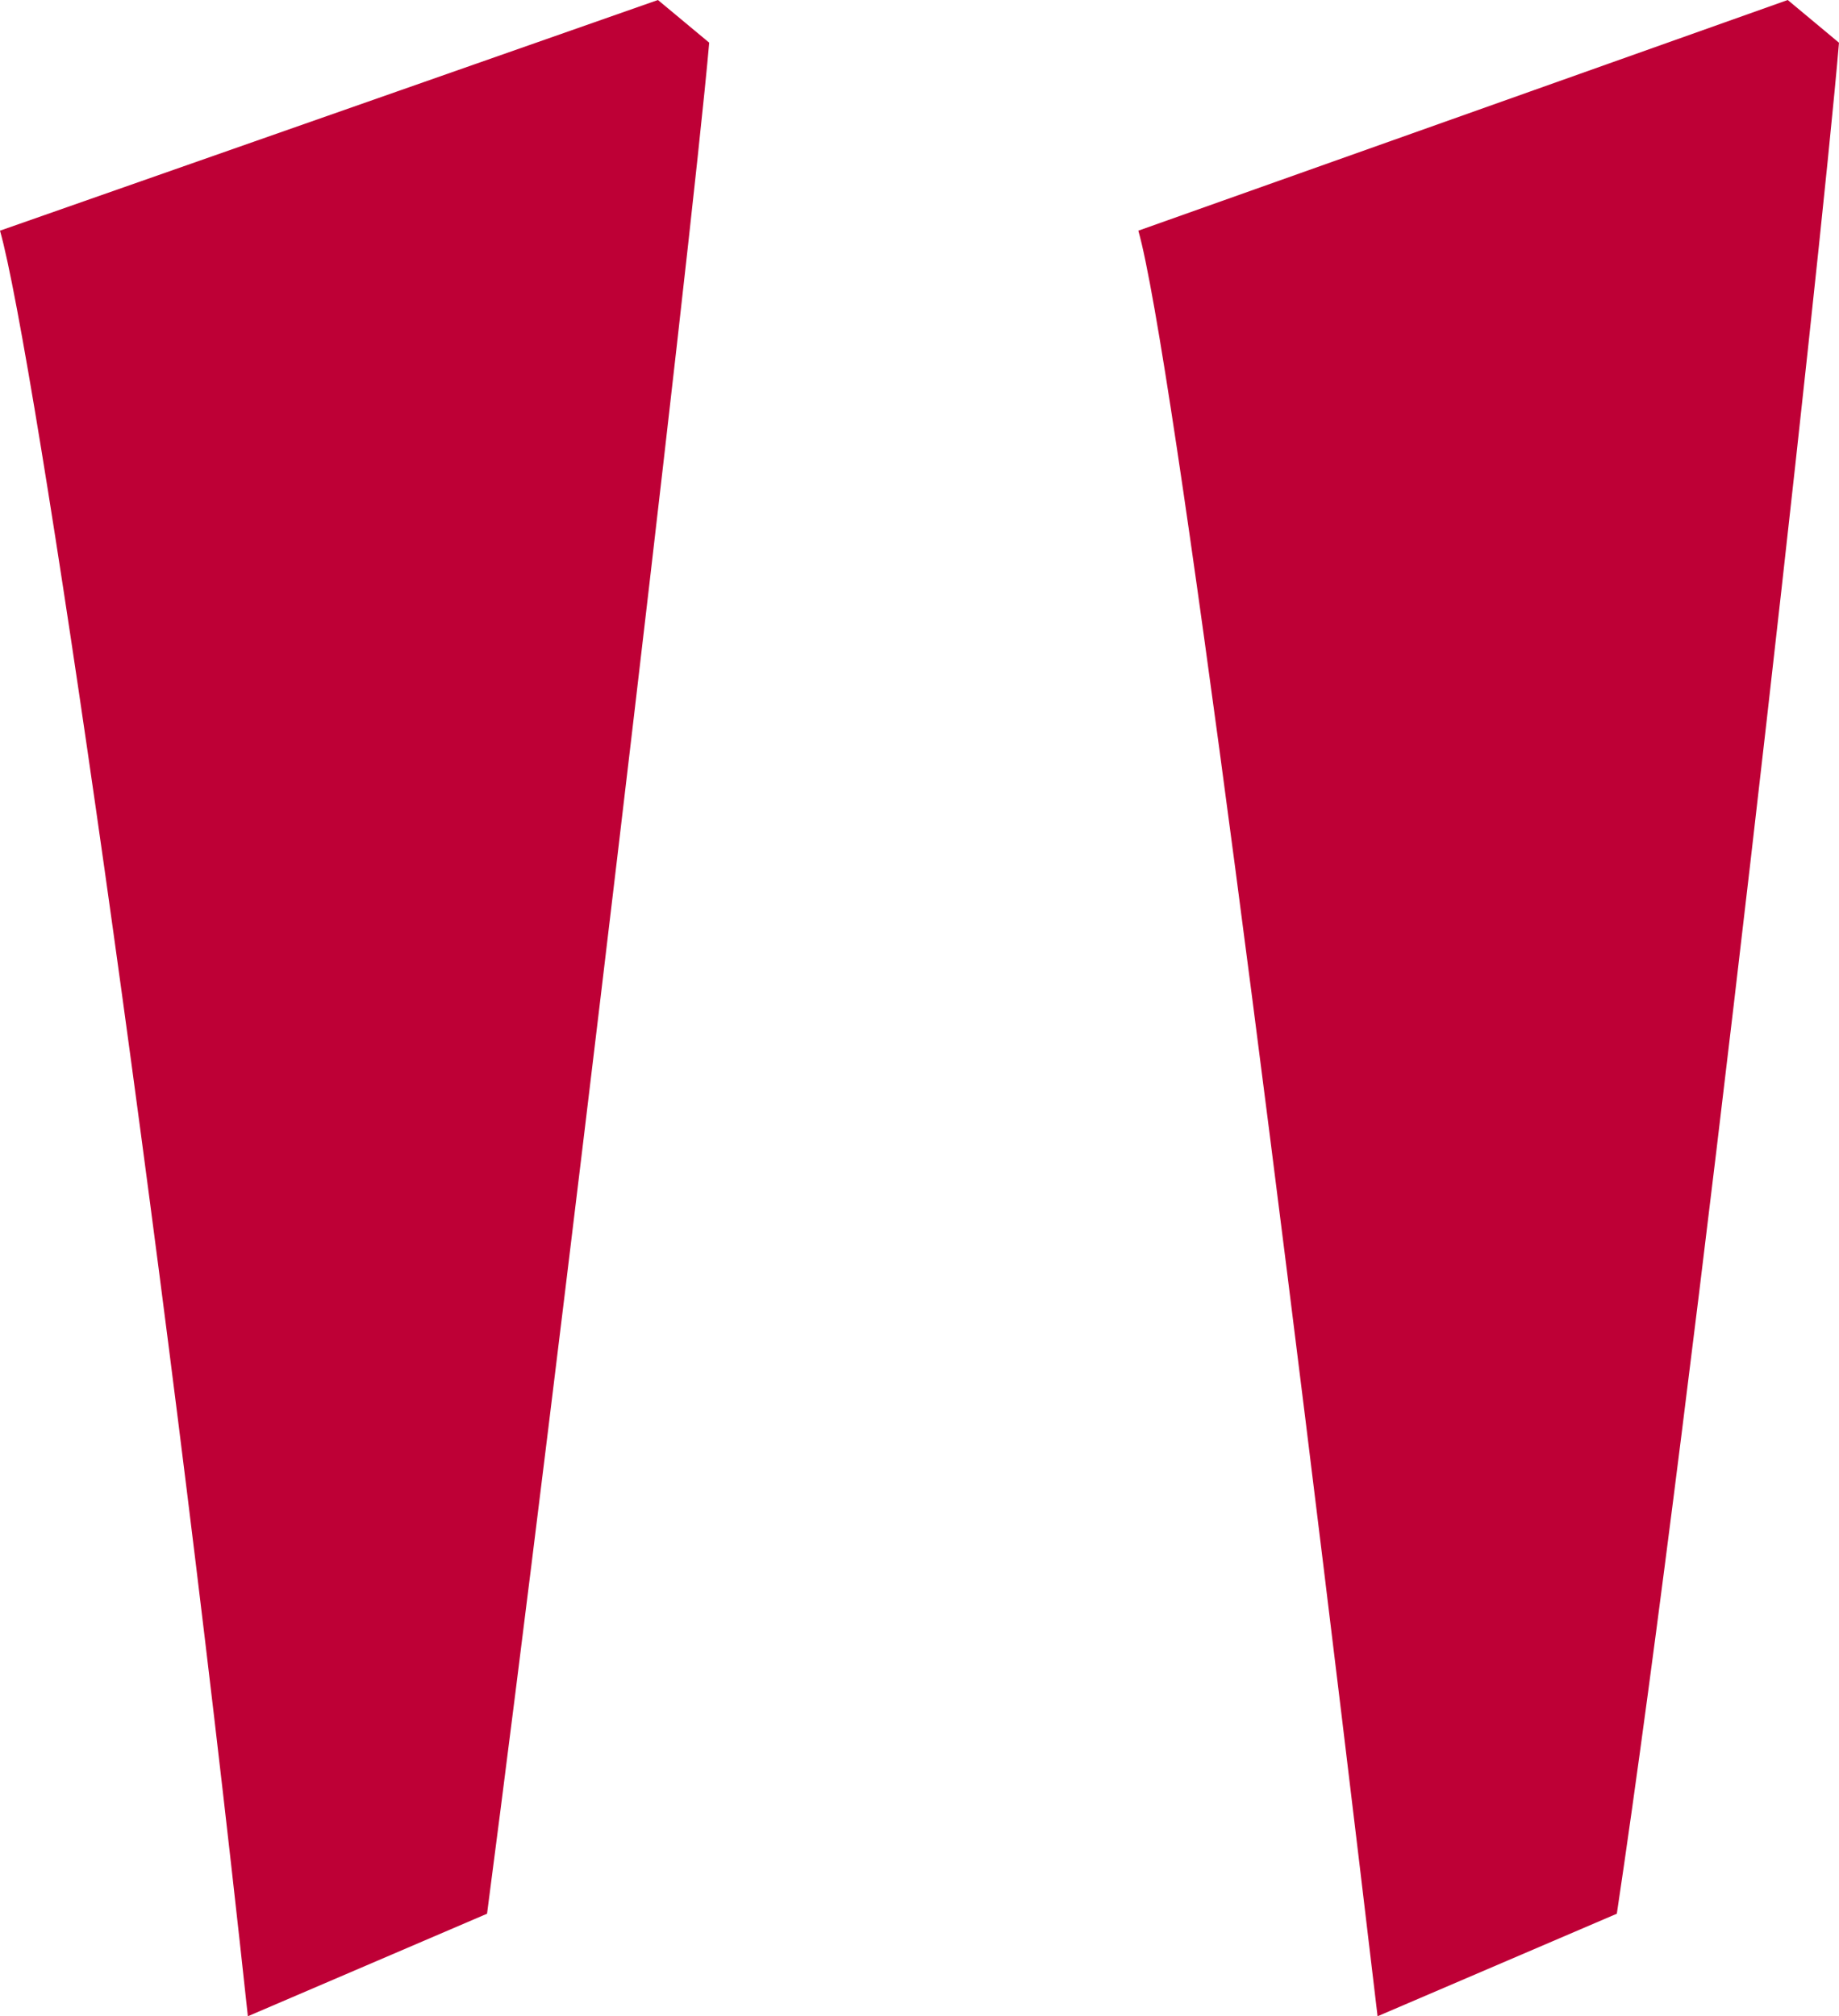 <svg xmlns="http://www.w3.org/2000/svg" width="114.185" height="125.208" viewBox="0 0 114.185 125.208">
  <path id="Pfad_105" data-name="Pfad 105" d="M47.362-110.05,6.51-95.725C8.632-88.3,16.59-34.183,21.9,15.158L36.751,8.791C41-23.572,49.484-95.195,50.545-107.4Zm70.15,0L77.19-95.725C79.312-88.3,86.209-34.183,92.045,15.158L106.9,8.791c4.775-31.832,12.733-103.455,13.794-116.188Z" transform="translate(-6.51 110.05)" fill="#be0036"/>
</svg>
